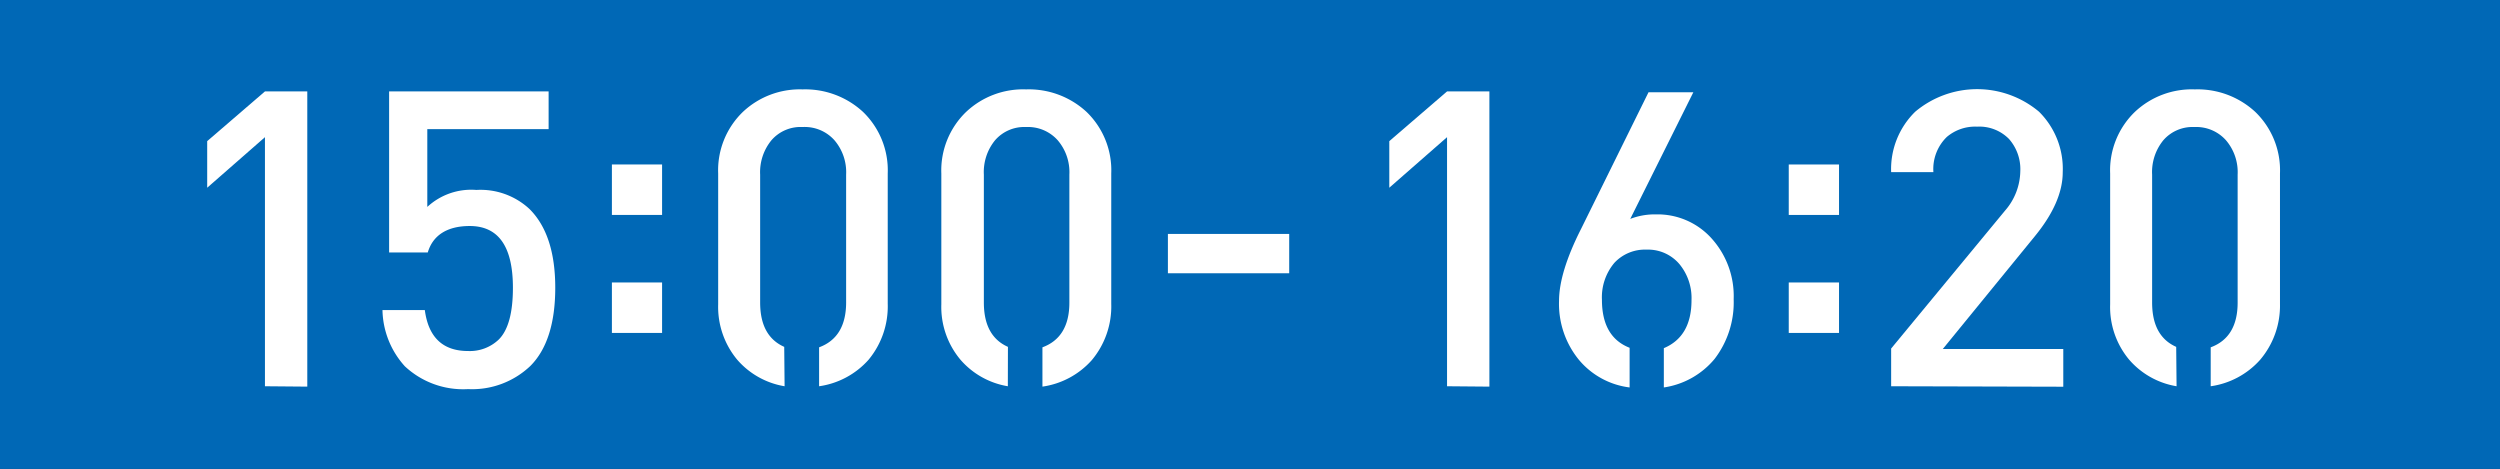 <svg xmlns="http://www.w3.org/2000/svg" viewBox="0 0 271 50.83"><rect x="0" y="0" width="271" height="50.83" fill="#333333" stroke="none"/><defs><style>.cls-1{fill:#0068b6;stroke:#0068b6;stroke-miterlimit:10;}.cls-2{fill:#fff;}</style></defs><g id="レイヤー_2" data-name="レイヤー 2"><g id="レイヤー_1-2" data-name="レイヤー 1"><rect class="cls-1" x="0.5" y="0.5" width="270" height="49.83"/><path class="cls-2" d="M28.72,41.87v-27l-6.26,5.48V15.3l6.26-5.39h4.59v32Z"/><path class="cls-2" d="M57.49,39.67a9.16,9.16,0,0,1-6.75,2.51,9.25,9.25,0,0,1-6.85-2.47,9.33,9.33,0,0,1-2.43-6.1h4.59q.59,4.44,4.69,4.44a4.53,4.53,0,0,0,3.33-1.25q1.53-1.53,1.53-5.61,0-6.69-4.68-6.69c-2.44,0-4,1-4.55,2.87H42.18V9.91H59.47V14H46.32v8.43a7,7,0,0,1,5.32-1.84,7.79,7.79,0,0,1,5.76,2.07c1.86,1.85,2.79,4.7,2.79,8.53S59.29,37.87,57.49,39.67Z"/><path class="cls-2" d="M66.33,23.3V17.83h5.44V23.3Zm0,12.79V30.62h5.44v5.47Z"/><path class="cls-2" d="M85.05,41.87A8.67,8.67,0,0,1,79.92,39a8.94,8.94,0,0,1-2.07-6V18.8a8.79,8.79,0,0,1,2.7-6.69A9,9,0,0,1,87,9.69a9.23,9.23,0,0,1,6.53,2.42,8.79,8.79,0,0,1,2.7,6.69V32.94A9.06,9.06,0,0,1,94.15,39a8.82,8.82,0,0,1-5.36,2.87V37.65q2.92-1.08,2.93-4.85V18.93a5.32,5.32,0,0,0-1.26-3.72A4.31,4.31,0,0,0,87,13.77a4.17,4.17,0,0,0-3.38,1.44,5.45,5.45,0,0,0-1.22,3.72V32.8q0,3.64,2.61,4.8Z"/><path class="cls-2" d="M109.25,41.87A8.67,8.67,0,0,1,104.12,39a8.9,8.9,0,0,1-2.08-6V18.8a8.8,8.8,0,0,1,2.71-6.69,9,9,0,0,1,6.48-2.42,9.21,9.21,0,0,1,6.53,2.42,8.79,8.79,0,0,1,2.7,6.69V32.94a9.06,9.06,0,0,1-2.11,6.1A8.82,8.82,0,0,1,113,41.91V37.65q2.92-1.08,2.92-4.85V18.93a5.32,5.32,0,0,0-1.26-3.72,4.31,4.31,0,0,0-3.42-1.44,4.19,4.19,0,0,0-3.38,1.44,5.44,5.44,0,0,0-1.21,3.72V32.8q0,3.64,2.61,4.8Z"/><path class="cls-2" d="M126.6,29.62V25.36h13.15v4.26Z"/><path class="cls-2" d="M156.86,41.87v-27l-6.26,5.48V15.3l6.26-5.39h4.59v32Z"/><path class="cls-2" d="M179.51,23.24a7.87,7.87,0,0,1,5.94,2.51,9.33,9.33,0,0,1,2.48,6.69,10.07,10.07,0,0,1-2.07,6.47,8.81,8.81,0,0,1-5.5,3.09V37.74c2-.84,3-2.57,3-5.21a5.78,5.78,0,0,0-1.31-3.9,4.46,4.46,0,0,0-3.56-1.57A4.53,4.53,0,0,0,175,28.49a5.79,5.79,0,0,0-1.35,4c0,2.7,1,4.43,3,5.21V42a8.53,8.53,0,0,1-5.5-3A9.58,9.58,0,0,1,169,32.62c0-2.06.8-4.67,2.39-7.81L178.7,10h4.86l-6.84,13.73A7.33,7.33,0,0,1,179.51,23.24Z"/><path class="cls-2" d="M193.9,23.3V17.83h5.45V23.3Zm0,12.79V30.62h5.45v5.47Z"/><path class="cls-2" d="M205,41.87V37.78l12.34-14.94A6.65,6.65,0,0,0,219,18.57a4.94,4.94,0,0,0-1.22-3.5,4.51,4.51,0,0,0-3.47-1.34,4.73,4.73,0,0,0-3.28,1.12,4.85,4.85,0,0,0-1.45,3.81H205a8.69,8.69,0,0,1,2.61-6.55,10.43,10.43,0,0,1,13.42,0,8.71,8.71,0,0,1,2.57,6.56c0,2.15-1,4.46-3,6.91l-10,12.25h13.06v4.09Z"/><path class="cls-2" d="M235.94,41.87A8.67,8.67,0,0,1,230.81,39a8.89,8.89,0,0,1-2.07-6V18.8a8.79,8.79,0,0,1,2.7-6.69,9,9,0,0,1,6.48-2.42,9.21,9.21,0,0,1,6.53,2.42,8.79,8.79,0,0,1,2.7,6.69V32.94A9.06,9.06,0,0,1,245,39a8.82,8.82,0,0,1-5.36,2.87V37.65q2.92-1.08,2.92-4.85V18.93a5.32,5.32,0,0,0-1.26-3.72,4.31,4.31,0,0,0-3.42-1.44,4.19,4.19,0,0,0-3.38,1.44,5.44,5.44,0,0,0-1.21,3.72V32.8q0,3.64,2.61,4.8Z"/></g></g></svg>